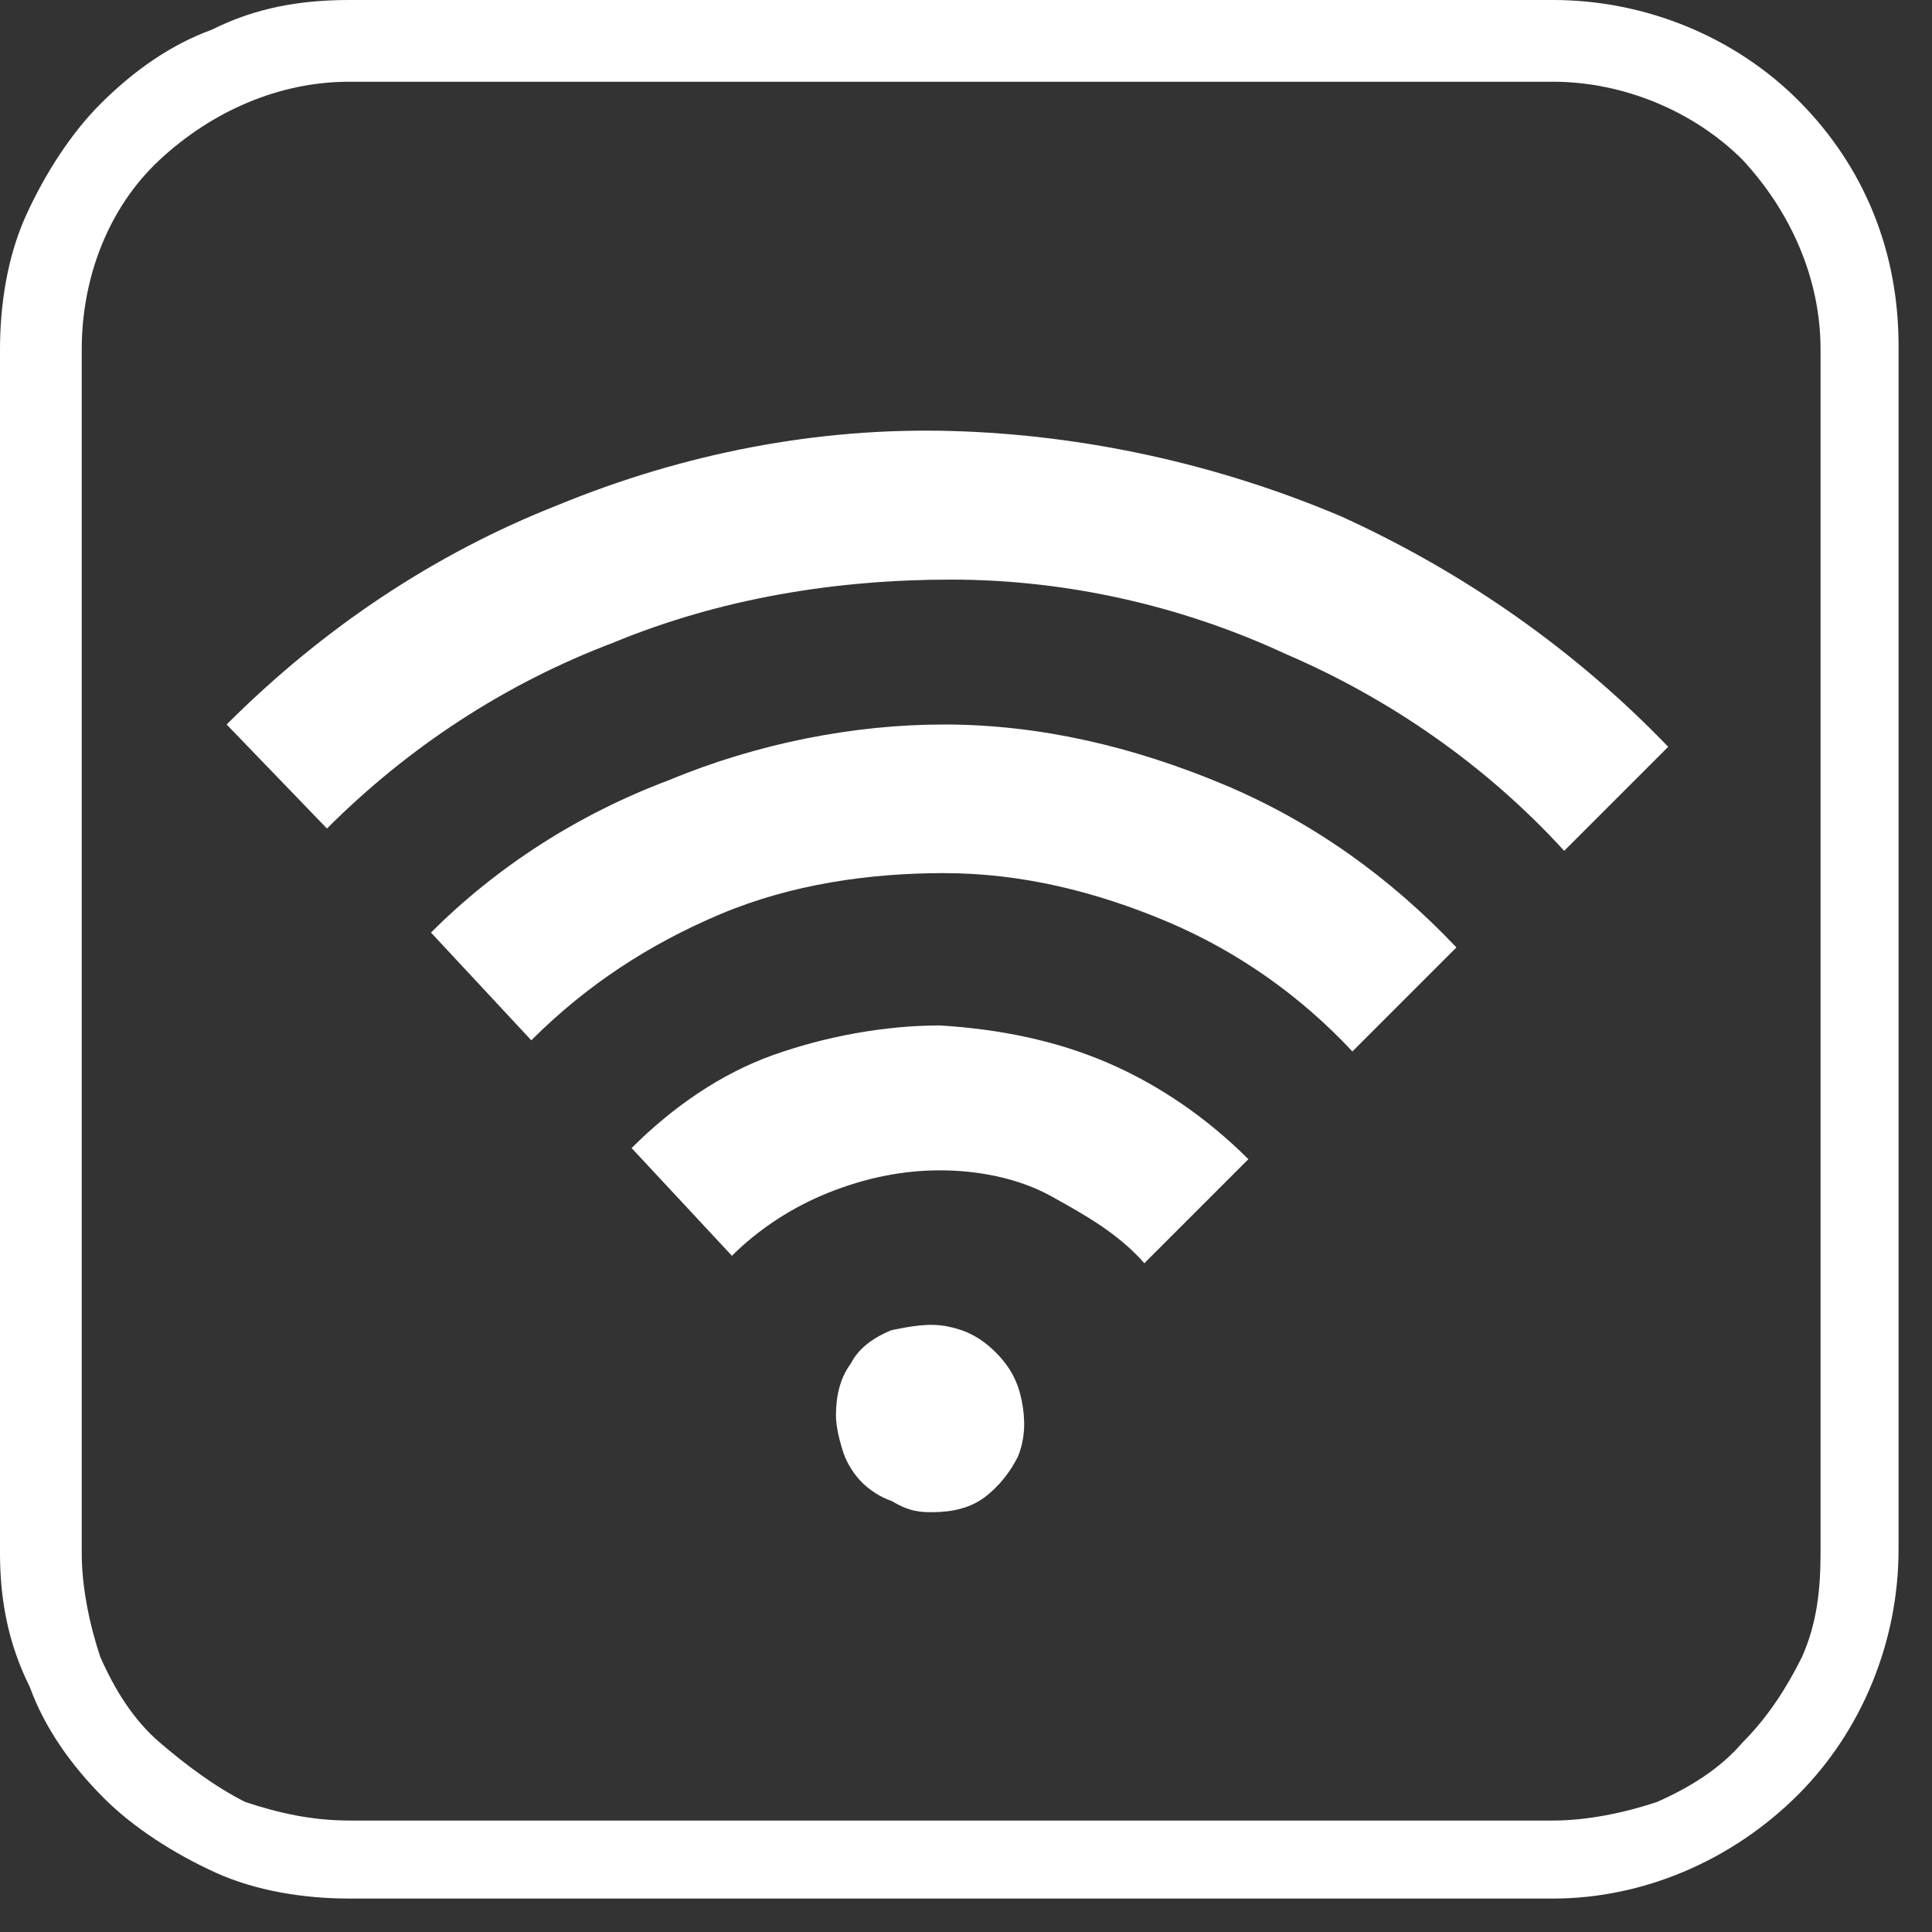 <?xml version="1.0" encoding="UTF-8"?>
<!-- Generator: Adobe Illustrator 28.1.0, SVG Export Plug-In . SVG Version: 6.00 Build 0)  -->
<svg xmlns="http://www.w3.org/2000/svg" xmlns:xlink="http://www.w3.org/1999/xlink" version="1.1" id="Layer_1" x="0px" y="0px" viewBox="0 0 52 52" style="enable-background:new 0 0 52 52;" xml:space="preserve">
<rect x="0" y="0" width="52" height="52" fill="#333333" stroke="none"/>
<style type="text/css">
	.st0{clip-path:url(#SVGID_00000138574119746436362070000010842537303782258594_);}
	.st1{fill:#FFFFFF;}
</style>
<g>
	<defs>
		<rect id="SVGID_1_" width="51.1" height="51.1"></rect>
	</defs>
	<clipPath id="SVGID_00000001627642220427479390000010457479377311690152_">
		<use xlink:href="#SVGID_1_" style="overflow:visible;"></use>
	</clipPath>
	<g style="clip-path:url(#SVGID_00000001627642220427479390000010457479377311690152_);">
		<path class="st1" d="M6.1,19.5l2.7,2.8c2.2-2.2,4.8-3.9,7.7-5c2.9-1.2,6-1.7,9.1-1.7c3.1,0,6.2,0.7,9,2c2.8,1.2,5.4,3,7.5,5.3    l2.8-2.8c-2.5-2.6-5.5-4.7-8.8-6.2c-3.3-1.4-6.9-2.2-10.5-2.3c-3.6-0.1-7.2,0.6-10.6,2C11.7,14.9,8.7,16.9,6.1,19.5L6.1,19.5z     M11.6,25.1l2.7,2.9c1.5-1.5,3.2-2.6,5.1-3.4s4-1.1,6-1.1c2.1,0,4.1,0.5,6,1.3c1.9,0.8,3.6,2,5,3.5l2.8-2.8    c-1.8-1.9-3.9-3.4-6.3-4.4c-2.4-1-4.9-1.6-7.5-1.6C23,19.5,20.4,20,18,21C15.6,21.9,13.4,23.3,11.6,25.1L11.6,25.1z M17,30.9    l2.7,2.9c0.7-0.7,1.6-1.3,2.6-1.7c1-0.4,2-0.6,3-0.6c1,0,2.1,0.2,3,0.7s1.8,1,2.5,1.8l2.8-2.8c-1.1-1.1-2.4-2-3.8-2.6    c-1.4-0.6-2.9-0.9-4.5-1c-1.5,0-3.1,0.3-4.5,0.8C19.4,28.9,18.1,29.8,17,30.9"></path>
		<path class="st1" d="M25.1,40.7c0.5,0,1-0.1,1.4-0.4c0.4-0.3,0.7-0.7,0.9-1.1c0.2-0.5,0.2-1,0.1-1.5c-0.1-0.5-0.3-0.9-0.7-1.3    c-0.4-0.4-0.8-0.6-1.3-0.7s-1,0-1.5,0.1c-0.5,0.2-0.9,0.5-1.1,0.9c-0.3,0.4-0.4,0.9-0.4,1.4c0,0.3,0.1,0.7,0.2,1    c0.1,0.3,0.3,0.6,0.5,0.8s0.5,0.4,0.8,0.5C24.5,40.7,24.8,40.7,25.1,40.7z"></path>
		<path class="st1" d="M9.4,2.2c-1.9,0-3.7,0.8-5.1,2.1C2.9,5.6,2.2,7.5,2.2,9.4v32.4c0,0.9,0.2,1.9,0.5,2.8    c0.4,0.9,0.9,1.7,1.6,2.3s1.5,1.2,2.3,1.6C7.5,48.8,8.4,49,9.4,49h32.4c0.9,0,1.9-0.2,2.8-0.5c0.9-0.4,1.7-0.9,2.3-1.6    c0.7-0.7,1.2-1.5,1.6-2.3c0.4-0.9,0.5-1.8,0.5-2.8V9.4c0-1.9-0.8-3.7-2.1-5.1c-1.3-1.3-3.2-2.1-5.1-2.1H9.4z M41.8,51.1H9.4    c-1.2,0-2.5-0.2-3.6-0.7s-2.2-1.2-3-2c-0.9-0.9-1.6-1.9-2-3C0.2,44.2,0,43,0,41.8V9.4c0-1.2,0.2-2.5,0.7-3.6c0.5-1.1,1.2-2.2,2-3    c0.9-0.9,1.9-1.6,3-2C6.9,0.2,8.1,0,9.4,0h32.4c2.5,0,4.9,1,6.6,2.7c1.8,1.8,2.7,4.1,2.7,6.6v32.4c0,2.5-1,4.9-2.7,6.6    C46.6,50.1,44.2,51.1,41.8,51.1"></path>
	</g>
</g>
</svg>
